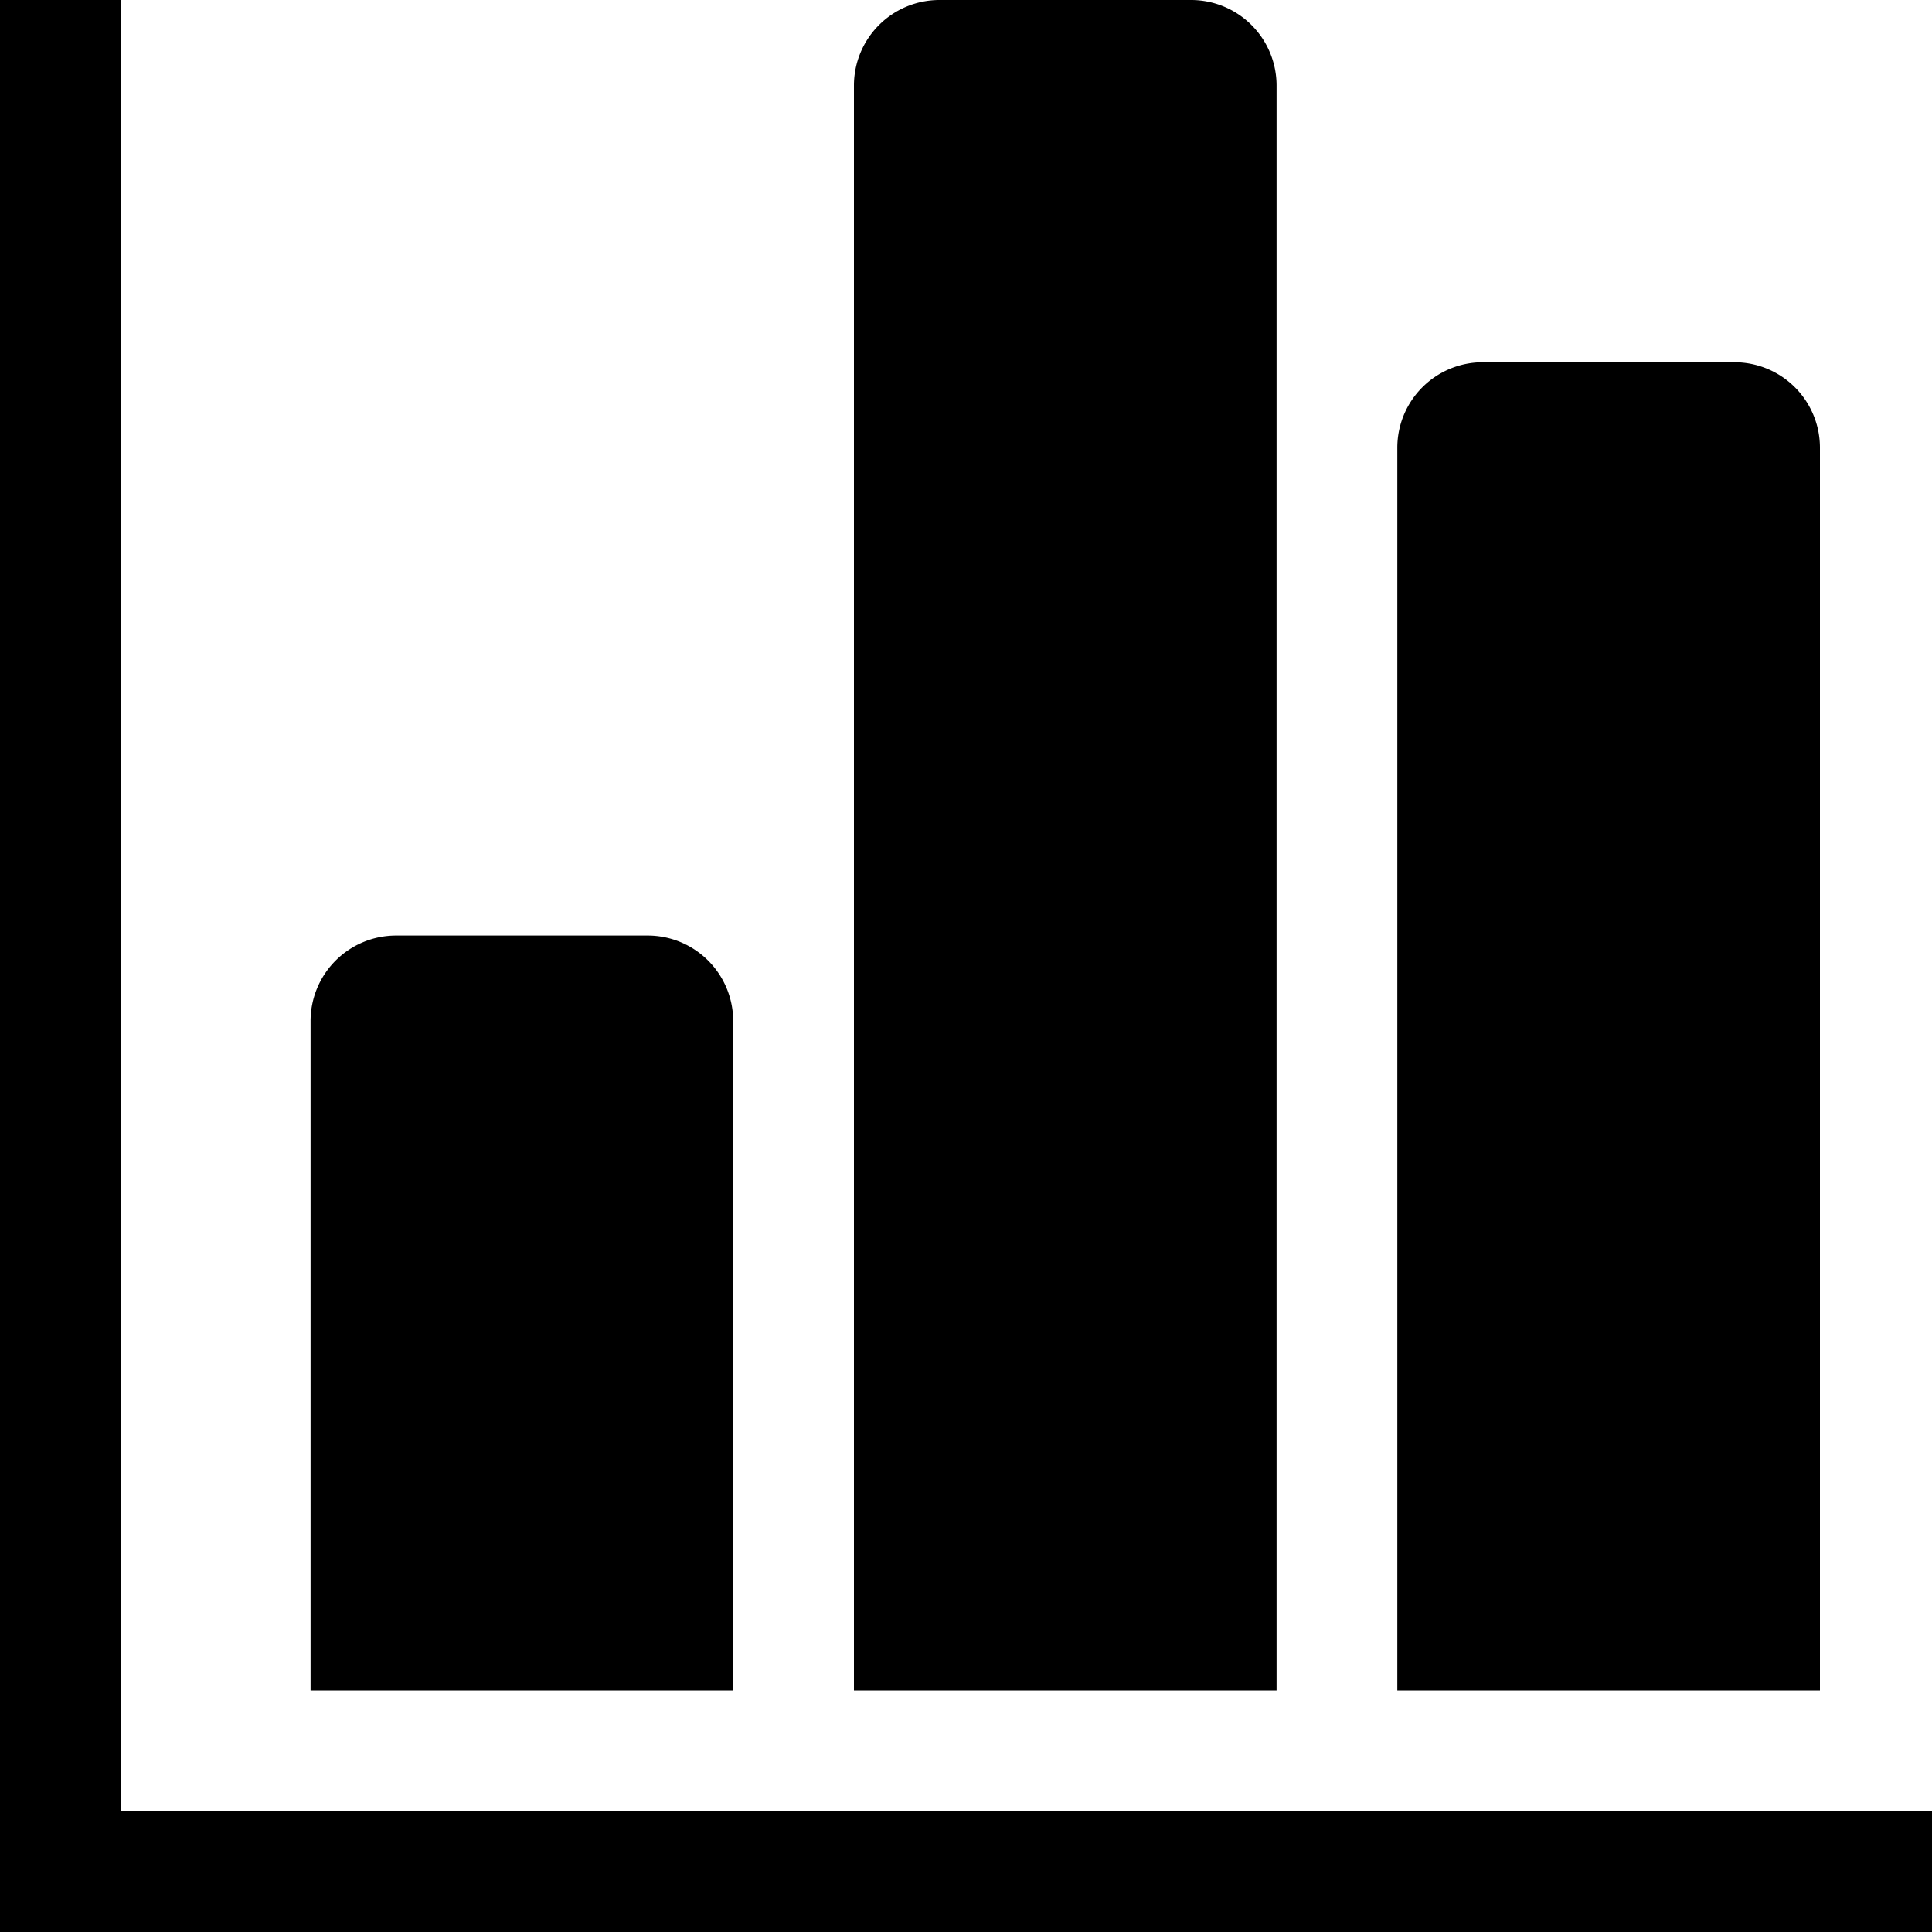 <svg id="レイヤー_1" data-name="レイヤー 1" xmlns="http://www.w3.org/2000/svg" viewBox="0 0 80 80"><title>icon-graf</title><path d="M30.36,42.29a3.54,3.54,0,0,0-3.55-3.55H16.4a3.54,3.54,0,0,0-3.54,3.55V70h17.5V42.29Z"/><polygon points="5 75 5 0 0 0 0 75 0 80 5 80 80 80 80 75 5 75"/><path d="M52.86,3.54A3.54,3.54,0,0,0,49.32,0H38.9a3.54,3.54,0,0,0-3.54,3.54V70h17.5V3.54Z"/><path d="M75.36,18.55A3.54,3.54,0,0,0,71.82,15H61.4a3.54,3.54,0,0,0-3.54,3.55V70h17.5V18.55Z"/></svg>